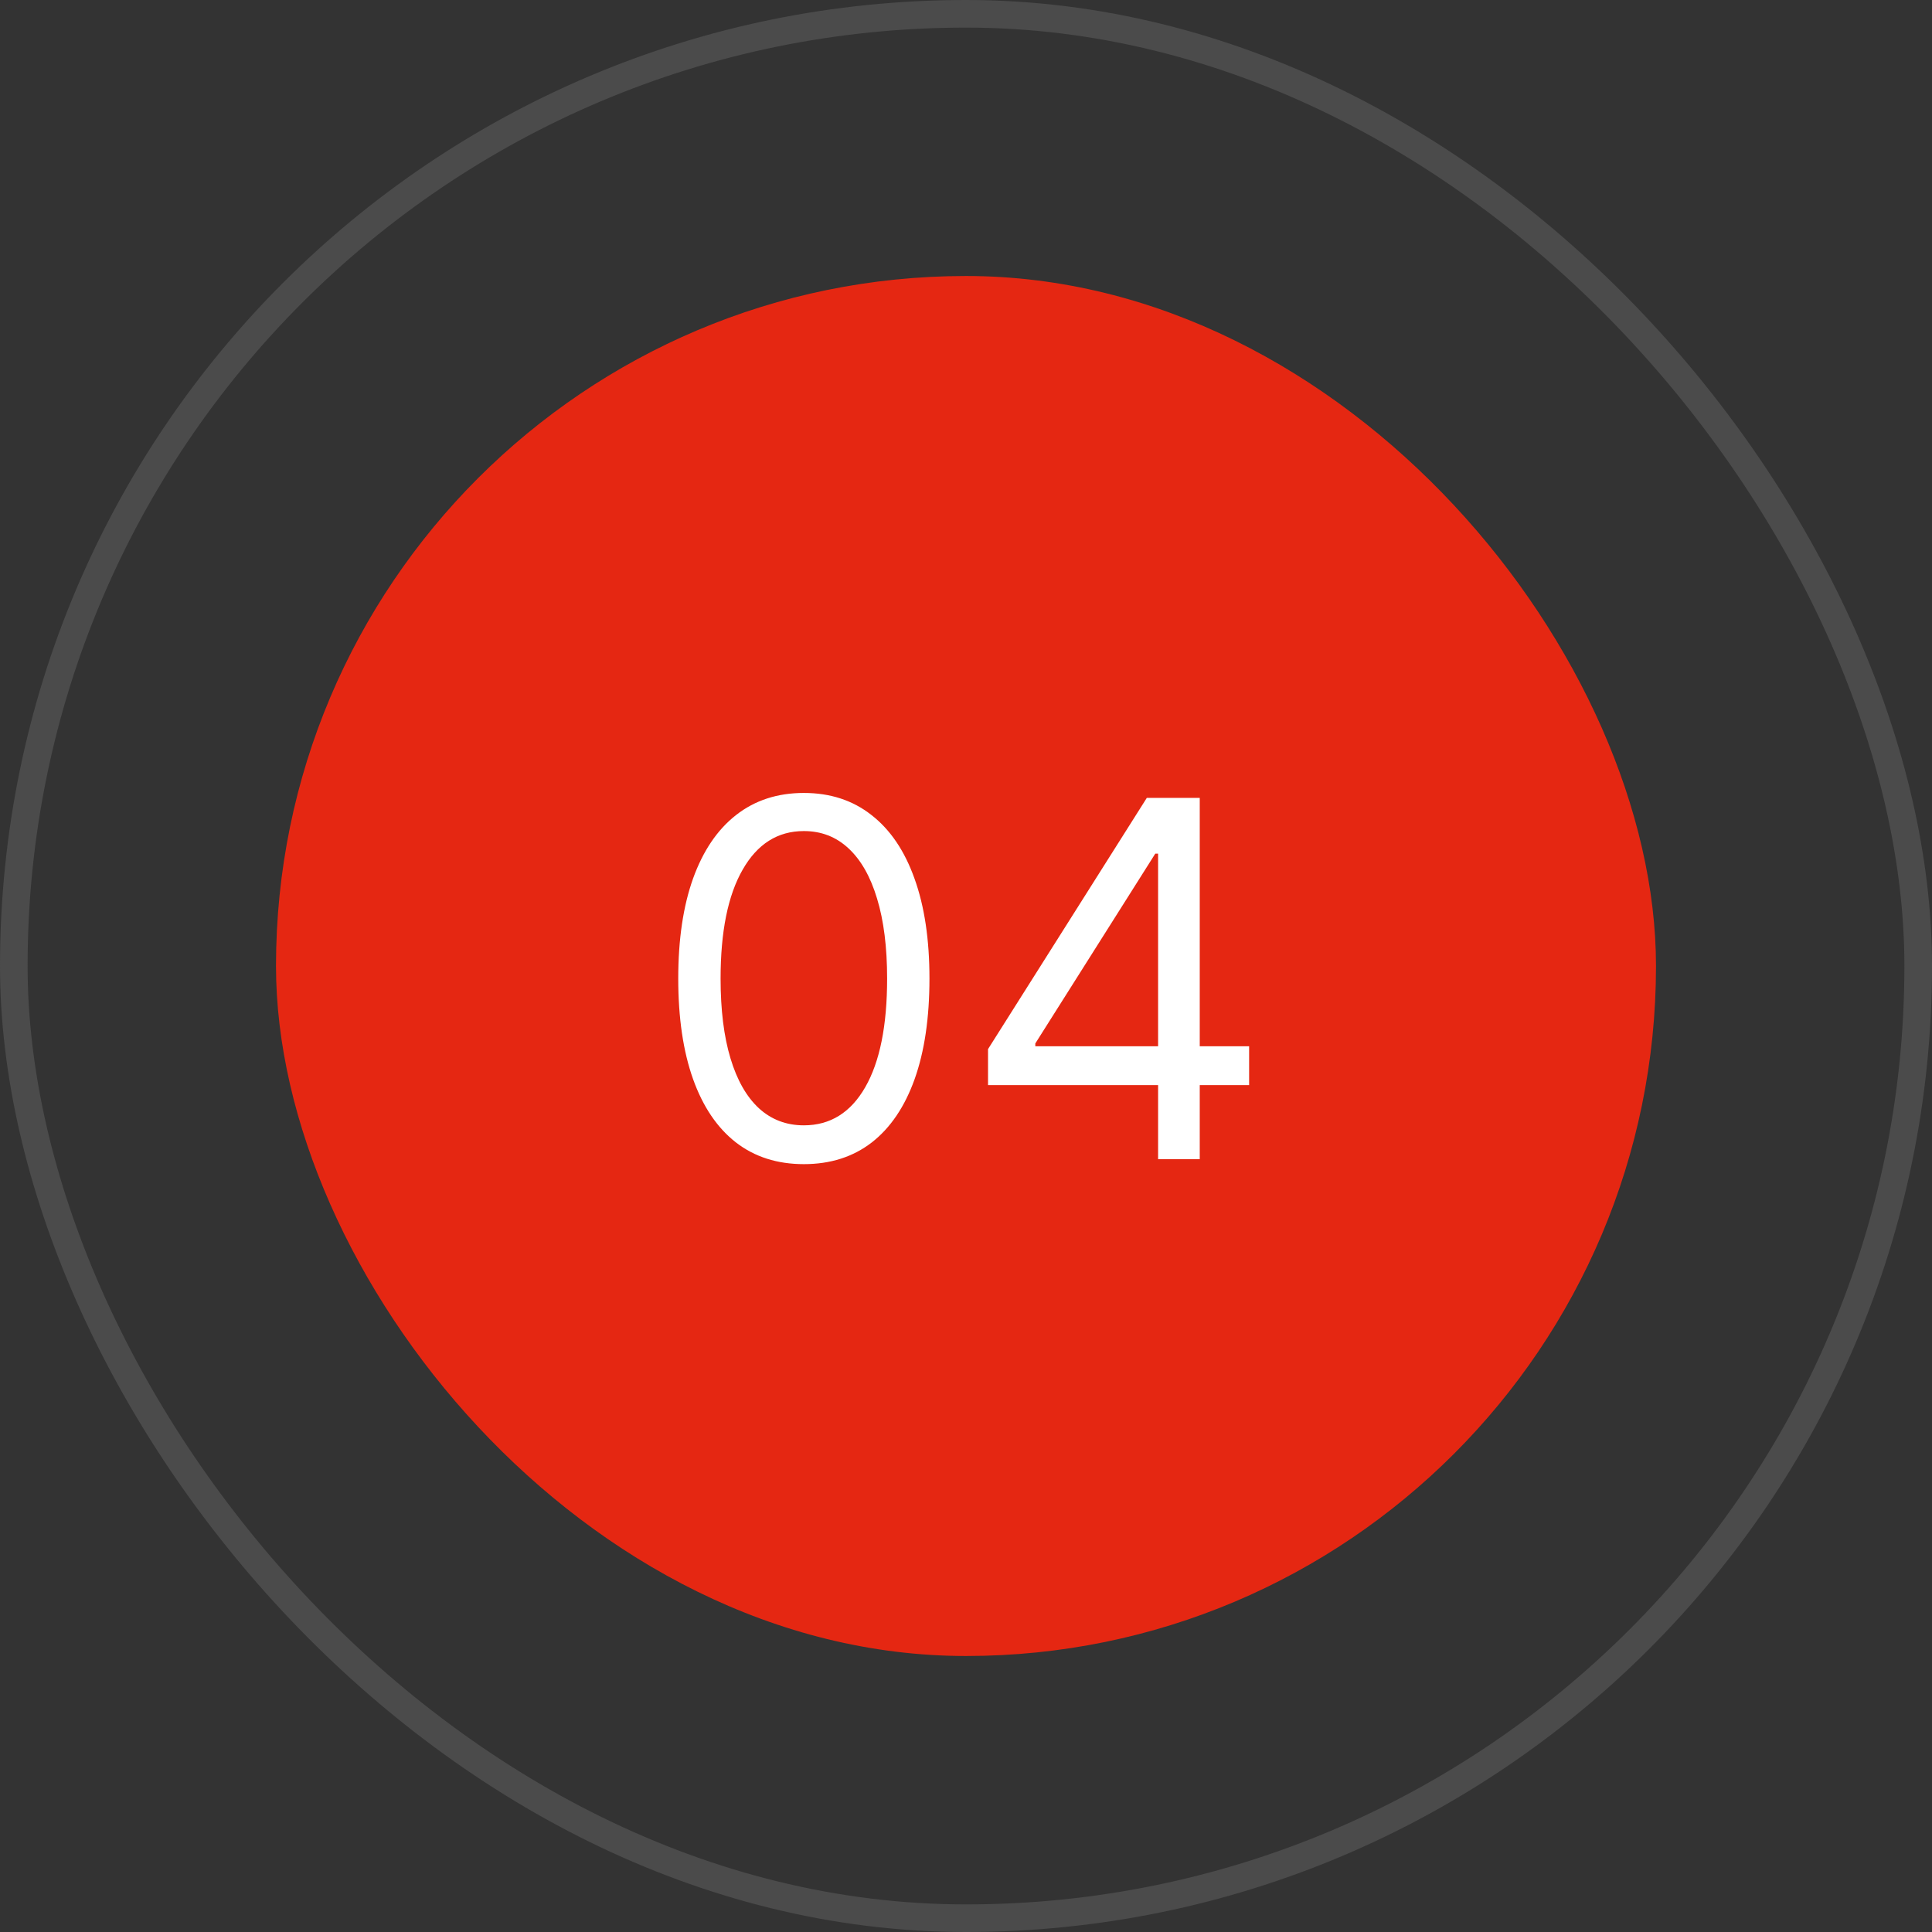 <?xml version="1.0" encoding="UTF-8"?> <svg xmlns="http://www.w3.org/2000/svg" width="70" height="70" viewBox="0 0 70 70" fill="none"><rect x="0" y="0" width="70" height="70" fill="#333333" stroke="none"/><rect x="0.5" y="0.5" width="69" height="69" rx="34.5" stroke="#4B4B4B"></rect><rect x="10" y="10" width="50" height="50" rx="25" fill="#E52712"></rect><path d="M29.125 42.179C28.162 42.179 27.342 41.917 26.664 41.393C25.986 40.864 25.469 40.099 25.111 39.098C24.753 38.092 24.574 36.878 24.574 35.455C24.574 34.04 24.753 32.832 25.111 31.83C25.473 30.825 25.993 30.058 26.671 29.529C27.352 28.996 28.171 28.73 29.125 28.73C30.079 28.73 30.896 28.996 31.573 29.529C32.255 30.058 32.775 30.825 33.133 31.83C33.495 32.832 33.676 34.04 33.676 35.455C33.676 36.878 33.497 38.092 33.139 39.098C32.781 40.099 32.264 40.864 31.586 41.393C30.908 41.917 30.088 42.179 29.125 42.179ZM29.125 40.773C30.079 40.773 30.821 40.312 31.349 39.392C31.878 38.472 32.142 37.159 32.142 35.455C32.142 34.321 32.021 33.356 31.778 32.559C31.539 31.762 31.194 31.155 30.742 30.737C30.295 30.32 29.756 30.111 29.125 30.111C28.179 30.111 27.44 30.577 26.907 31.511C26.374 32.44 26.108 33.754 26.108 35.455C26.108 36.588 26.227 37.551 26.466 38.344C26.704 39.136 27.048 39.739 27.495 40.153C27.947 40.566 28.49 40.773 29.125 40.773ZM35.798 39.315V38.011L41.551 28.909H42.497V30.929H41.858L37.511 37.807V37.909H45.258V39.315H35.798ZM41.96 42V38.919V38.312V28.909H43.469V42H41.96Z" fill="white"></path></svg> 